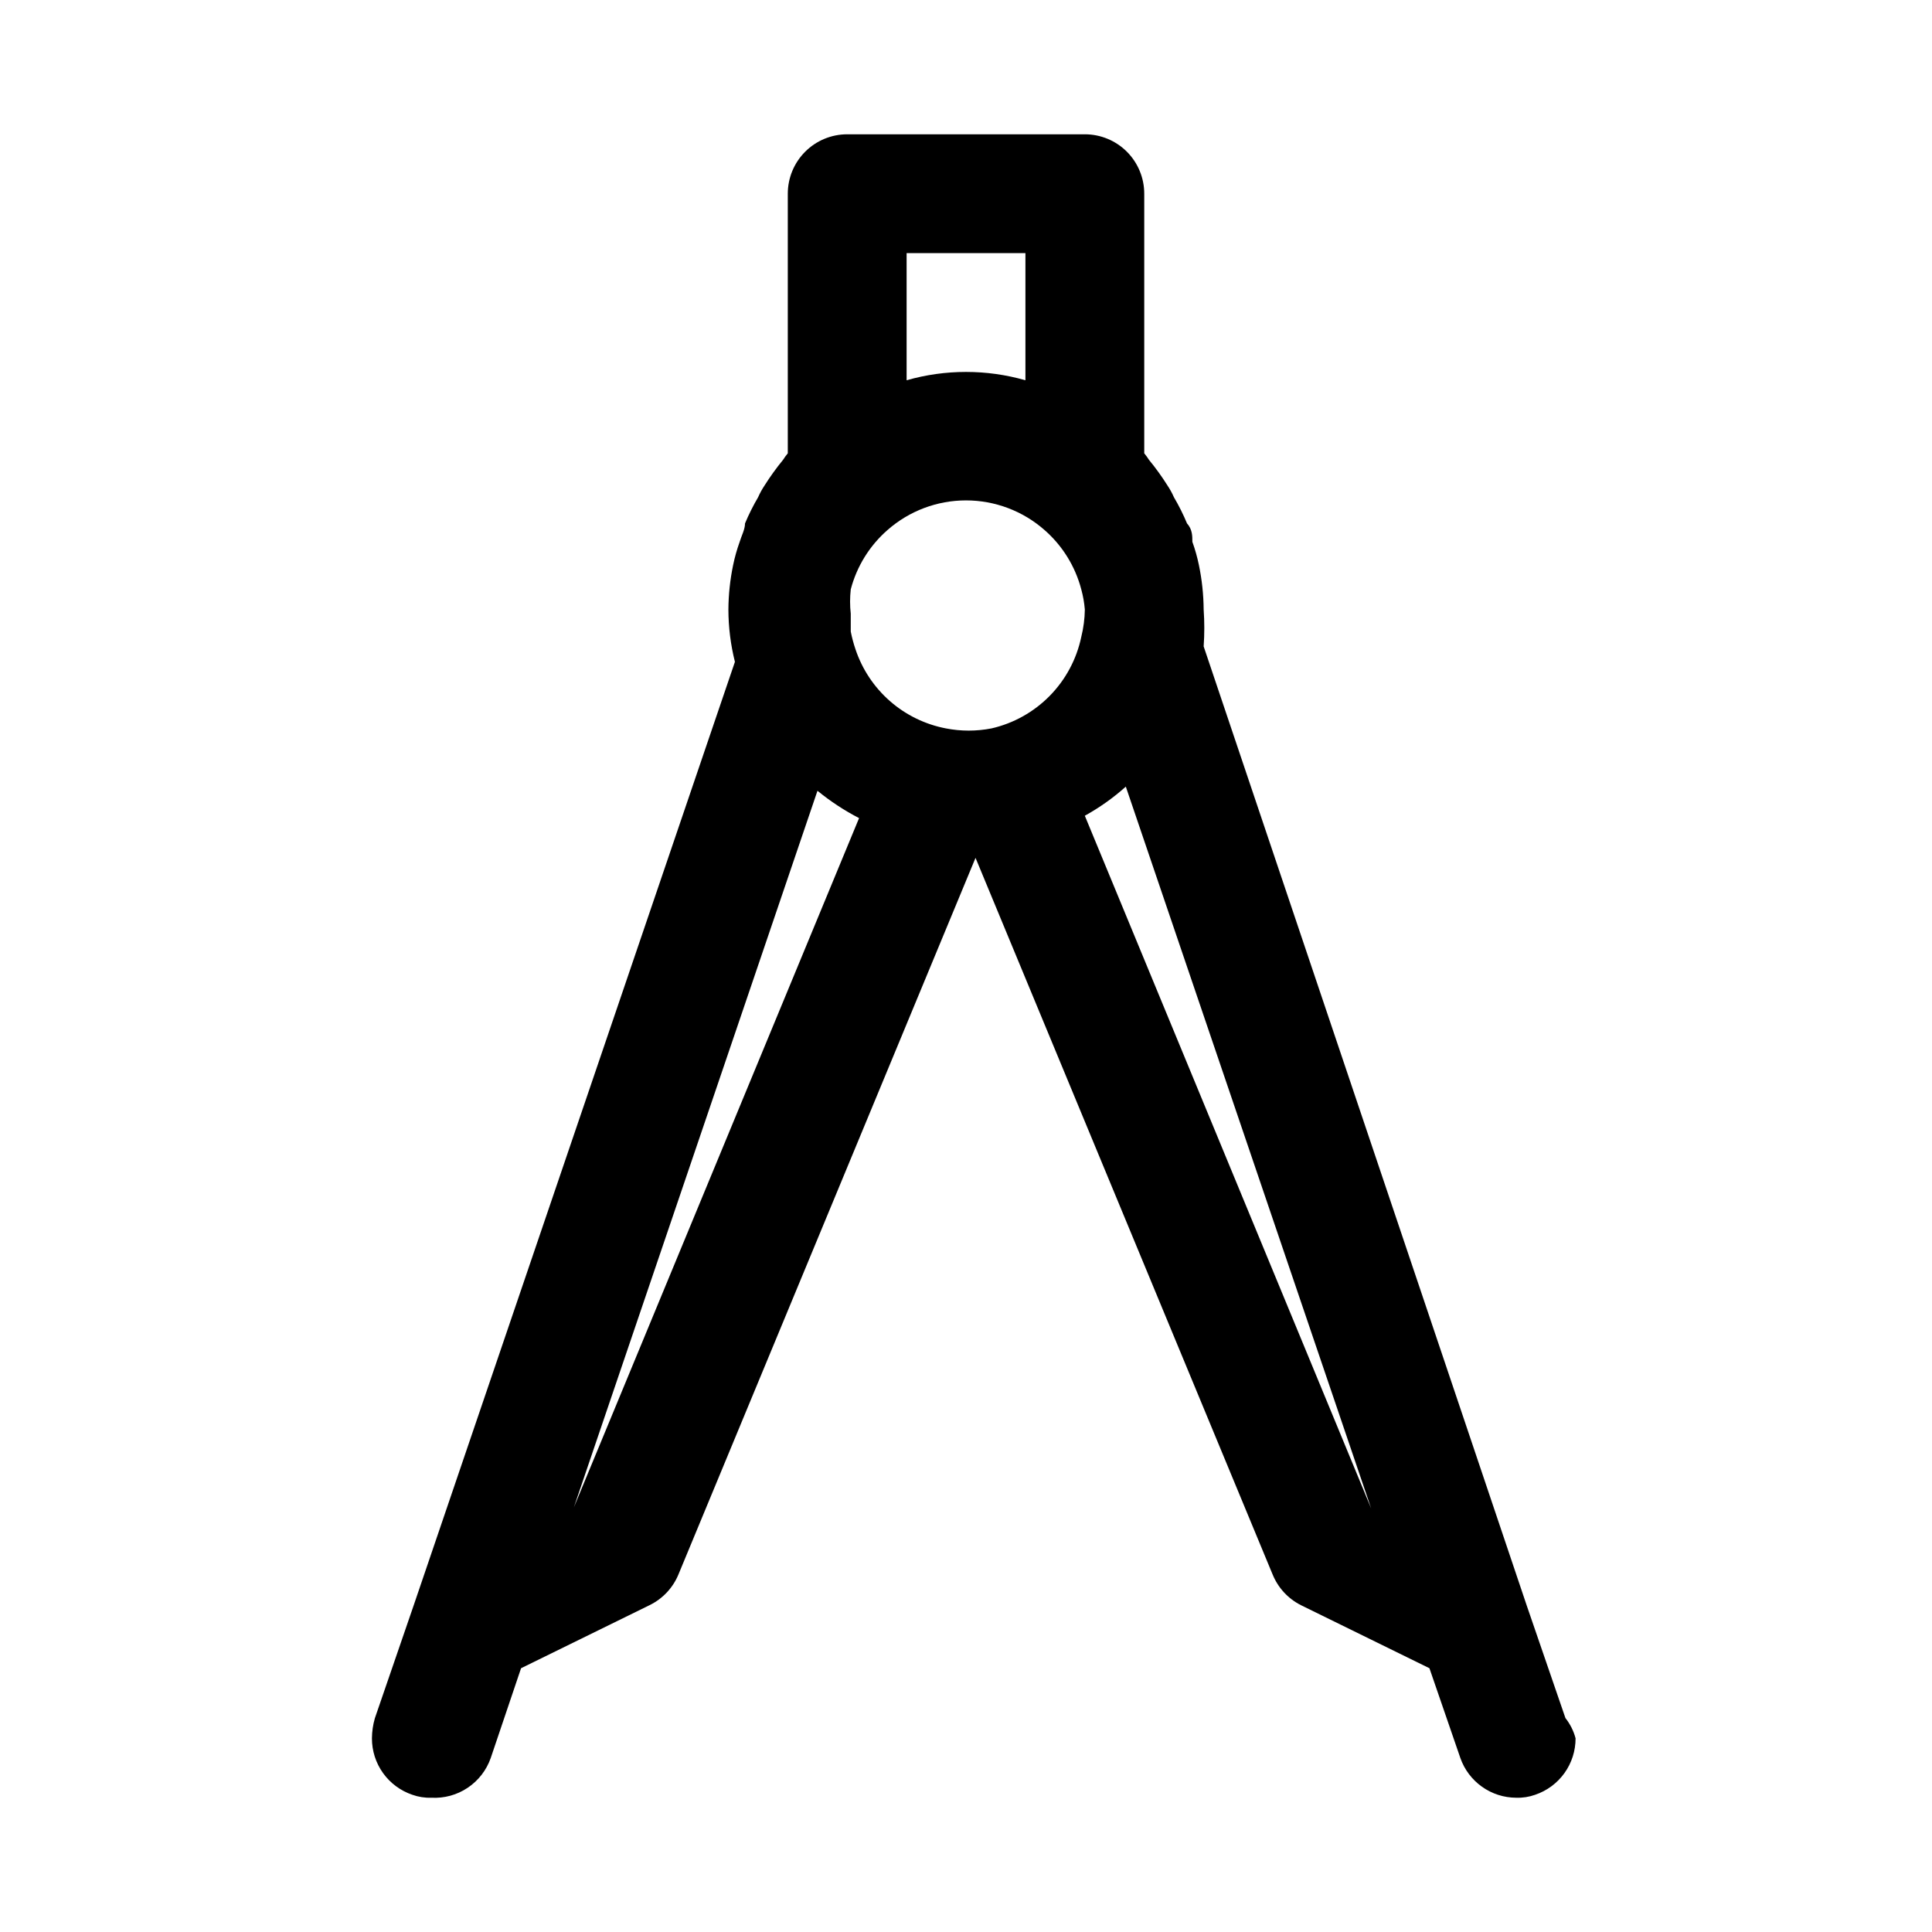 <?xml version="1.0" encoding="UTF-8"?>
<!-- Uploaded to: ICON Repo, www.iconrepo.com, Generator: ICON Repo Mixer Tools -->
<svg fill="#000000" width="800px" height="800px" version="1.1" viewBox="144 144 512 512" xmlns="http://www.w3.org/2000/svg">
 <path d="m558.86 599.32-10.234-29.758-85.645-254.26c0.227-3.25 0.227-6.512 0-9.762-0.031-3.969-0.453-7.926-1.262-11.809-0.43-2.086-1.008-4.137-1.73-6.141 0-1.574 0-3.305-1.418-4.879-0.996-2.387-2.152-4.703-3.465-6.93-0.48-1.098-1.062-2.152-1.73-3.148-1.484-2.356-3.113-4.617-4.883-6.769-0.379-0.605-0.801-1.184-1.258-1.73v-68.805c0-4.176-1.66-8.18-4.609-11.133-2.953-2.949-6.957-4.609-11.133-4.609h-62.977c-4.176 0-8.18 1.66-11.133 4.609-2.953 2.953-4.613 6.957-4.613 11.133v68.805c-0.457 0.547-0.879 1.125-1.258 1.73-1.766 2.152-3.398 4.414-4.883 6.769-0.668 0.996-1.25 2.051-1.73 3.148-1.312 2.227-2.469 4.543-3.465 6.93 0 1.574-0.945 3.305-1.418 4.879h0.004c-0.723 2.004-1.305 4.055-1.734 6.141-0.809 3.883-1.23 7.84-1.258 11.809 0.012 4.672 0.594 9.324 1.73 13.855l-85.176 250.17-10.234 29.758v-0.004c-0.508 1.742-0.77 3.543-0.785 5.356-0.008 3.301 1.02 6.519 2.941 9.203s4.637 4.695 7.766 5.754c1.613 0.578 3.324 0.844 5.035 0.785 3.414 0.191 6.797-0.734 9.637-2.641 2.844-1.902 4.984-4.676 6.109-7.906l8.031-23.773 34.008-16.688h-0.004c3.492-1.688 6.238-4.602 7.715-8.188l78.719-189.88 78.719 189.88h0.004c1.438 3.559 4.125 6.469 7.559 8.188l34.008 16.688 8.188 23.773h-0.004c1.074 3.07 3.074 5.734 5.727 7.625 2.648 1.891 5.82 2.91 9.074 2.922 1.715 0.059 3.422-0.207 5.039-0.785 3.125-1.059 5.84-3.07 7.762-5.754s2.949-5.902 2.941-9.203c-0.512-1.949-1.426-3.773-2.676-5.356zm-128.31-286.54v0.004c-1.234 5.891-4.125 11.305-8.34 15.602s-9.57 7.297-15.434 8.645c-4.004 0.785-8.121 0.785-12.125 0-5.488-1.055-10.598-3.547-14.801-7.227-4.207-3.68-7.356-8.414-9.129-13.715-0.527-1.543-0.949-3.121-1.262-4.723v-4.723c-0.238-2.144-0.238-4.309 0-6.457 1.602-6.106 5.004-11.594 9.762-15.742 5.746-5.047 13.137-7.832 20.785-7.832s15.035 2.785 20.781 7.832c4.758 4.148 8.16 9.637 9.762 15.742 0.48 1.754 0.797 3.543 0.945 5.356-0.035 2.441-0.352 4.871-0.945 7.242zm-14.801-101.7v33.691c-10.289-2.941-21.199-2.941-31.488 0v-33.691zm-119.66 332.36 64.551-189.88v0.004c3.41 2.793 7.106 5.219 11.023 7.242zm135.4-183.26c3.898-2.156 7.543-4.742 10.863-7.715l65.023 191.29z"/>
</svg>